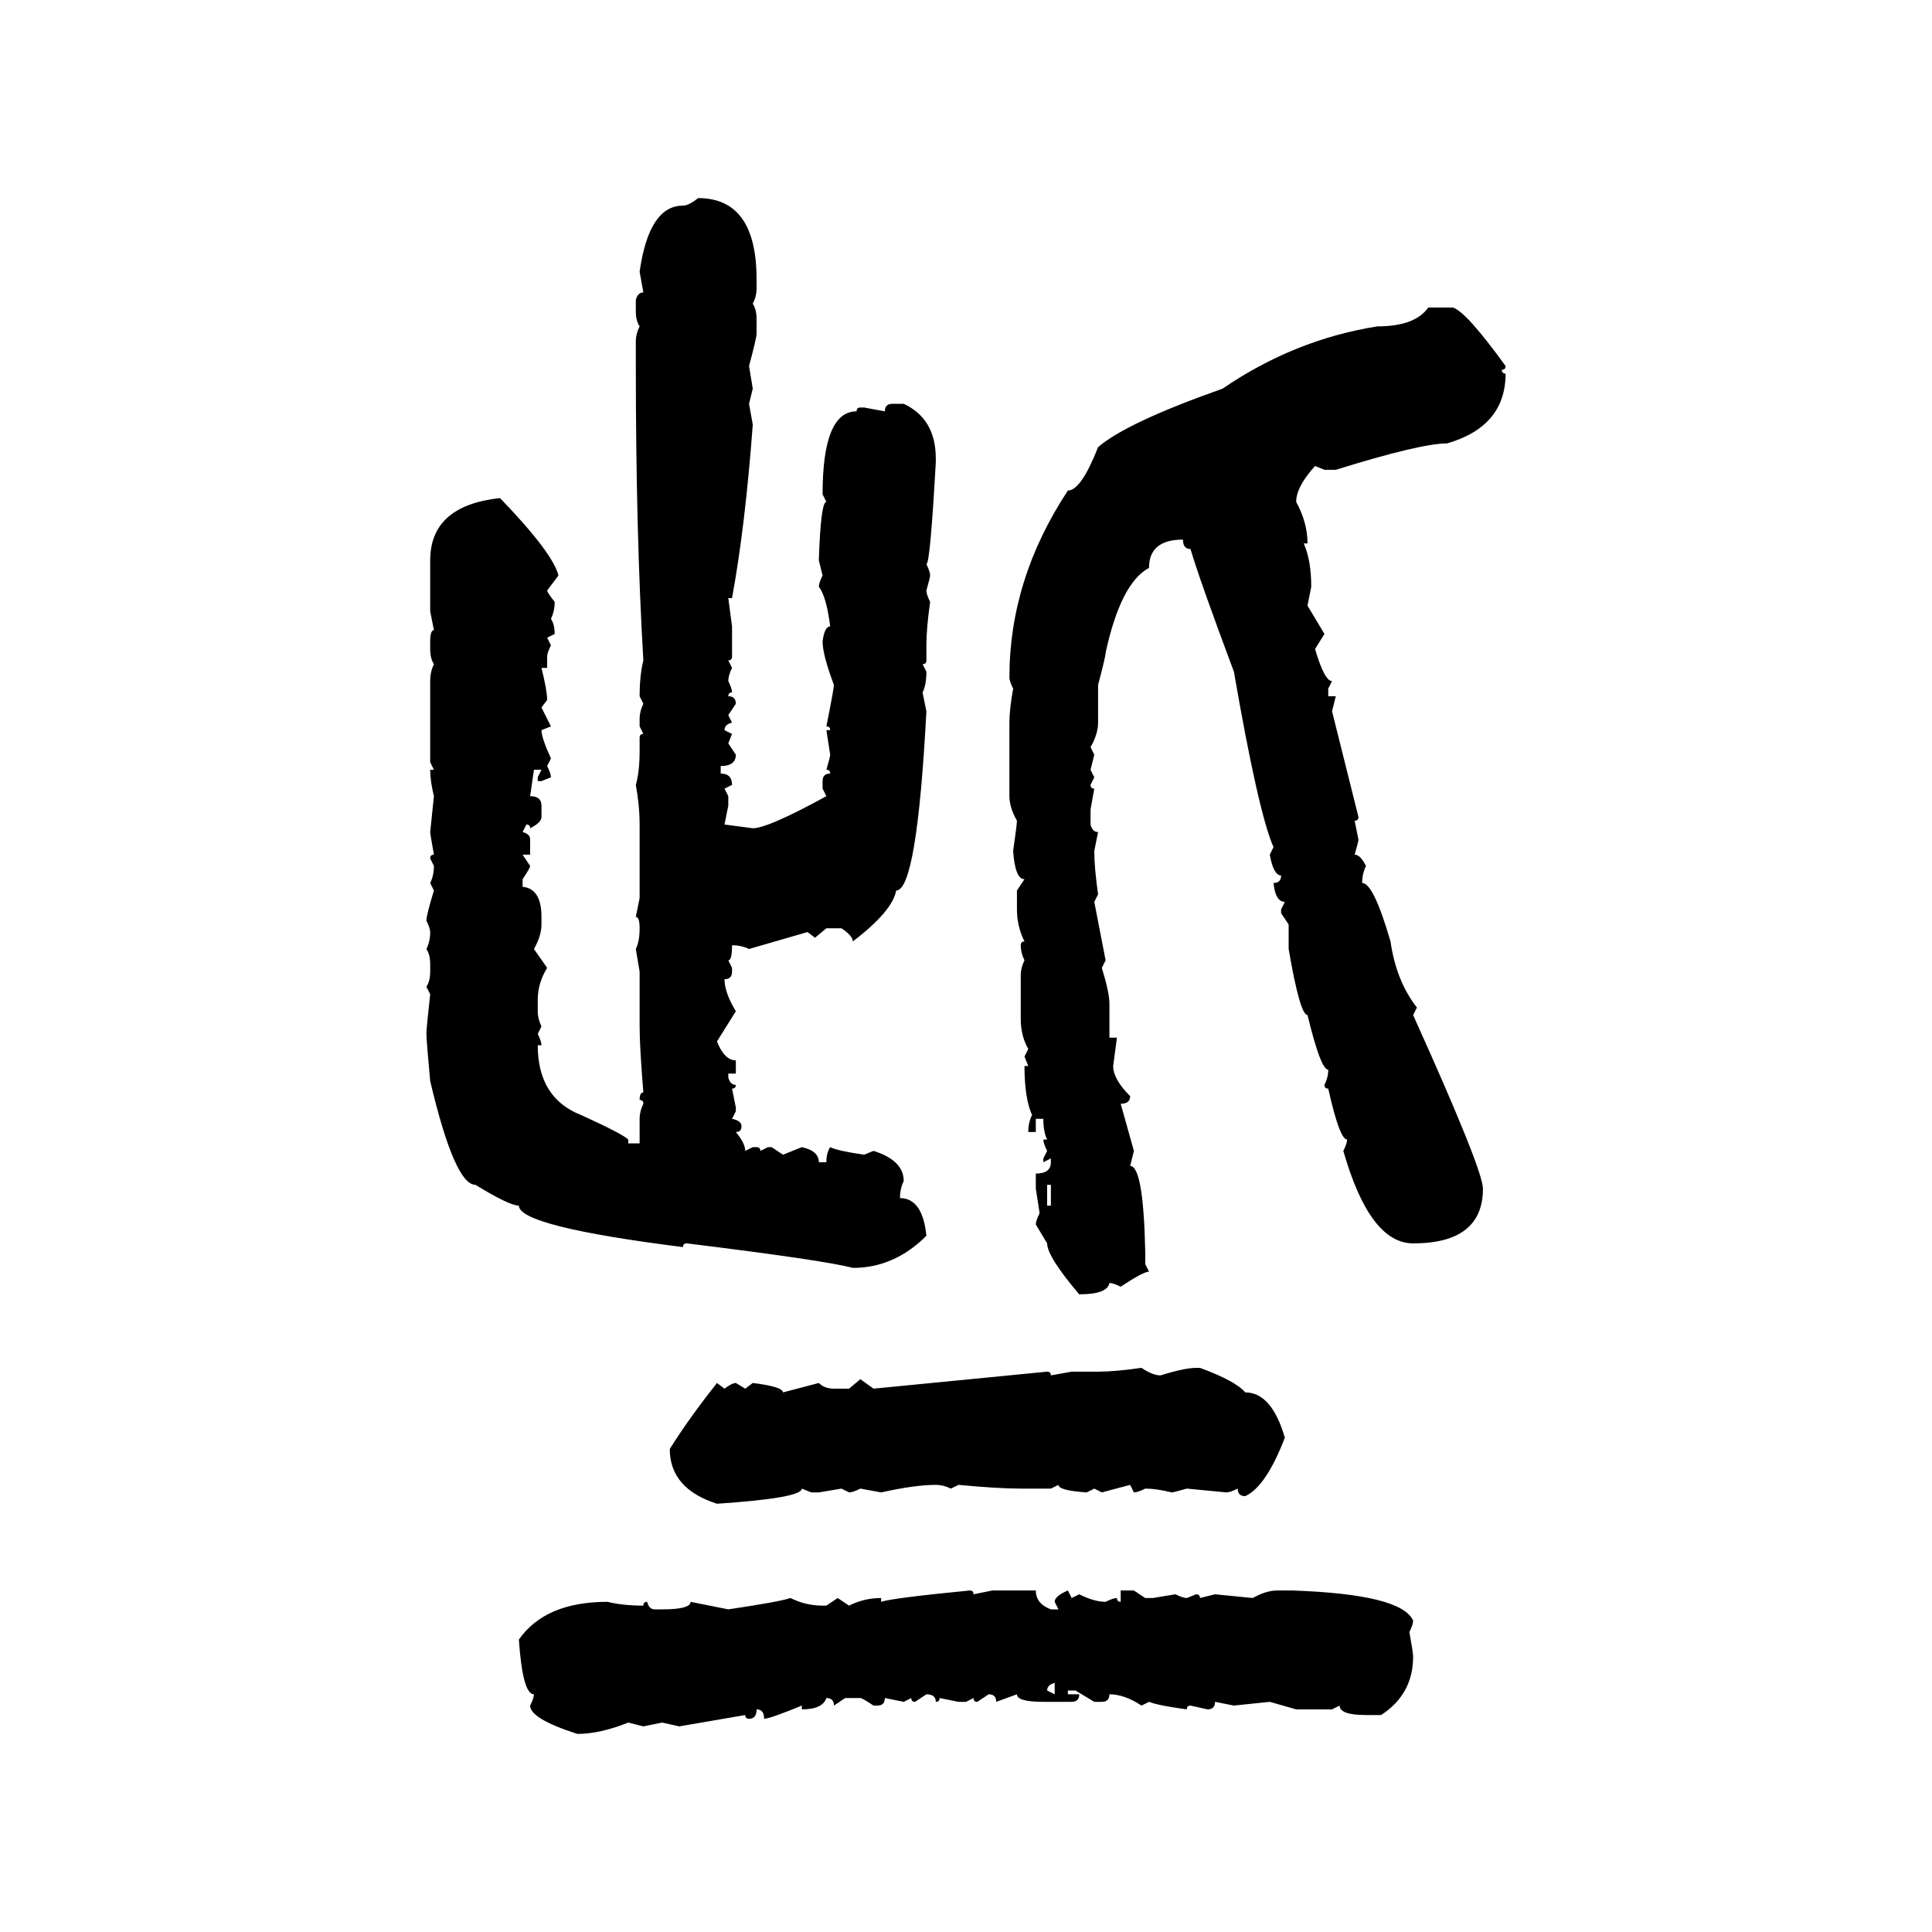 <svg xmlns="http://www.w3.org/2000/svg" xmlns:xlink="http://www.w3.org/1999/xlink" width="300" height="300"><path d="M108.40 30.76L108.40 30.76Q117.48 30.76 117.48 43.36L117.48 43.36L117.48 44.82Q117.48 46.00 116.89 47.17L116.89 47.17Q117.48 48.05 117.48 49.51L117.48 49.51L117.48 51.86Q117.48 52.44 116.31 56.84L116.31 56.84L116.89 60.35L116.31 62.70L116.89 65.92Q115.72 81.74 113.67 92.87L113.67 92.87L113.09 92.87L113.67 97.27L113.67 101.95Q113.67 102.54 113.09 102.54L113.09 102.54L113.67 103.71Q113.09 104.88 113.09 105.76L113.09 105.76Q113.67 106.93 113.67 107.52L113.67 107.52Q113.09 107.52 113.09 108.11L113.09 108.11Q114.26 108.11 114.26 109.28L114.26 109.28L113.09 111.04L113.67 112.21Q112.50 112.50 112.50 113.38L112.50 113.38L113.67 113.96L113.09 115.43L114.26 117.19Q114.26 118.95 111.91 118.95L111.91 118.95L111.91 120.12Q113.67 120.12 113.67 121.88L113.67 121.88L112.50 122.46L113.09 123.63L113.09 125.10L112.50 128.03L116.89 128.61Q119.24 128.61 128.32 123.63L128.32 123.63L127.73 122.46L127.73 121.29Q127.73 120.12 128.91 120.12L128.91 120.12Q128.91 119.53 128.32 119.53L128.32 119.53Q128.91 117.48 128.91 117.19L128.91 117.19L128.32 113.38L128.91 113.38Q128.91 112.79 128.32 112.79L128.32 112.79Q129.49 106.93 129.49 106.35L129.49 106.35Q127.73 101.66 127.73 99.61L127.73 99.61Q128.03 97.27 128.91 97.27L128.91 97.27Q128.32 92.58 127.15 91.11L127.15 91.11Q127.15 90.53 127.73 89.36L127.73 89.36L127.15 87.01Q127.44 77.93 128.32 77.93L128.32 77.93L127.73 76.76Q127.73 63.87 133.01 63.87L133.01 63.87Q133.01 63.28 133.59 63.28L133.59 63.28L134.18 63.28L137.40 63.87Q137.40 62.70 138.57 62.70L138.57 62.70L140.33 62.70Q145.31 65.04 145.31 71.19L145.31 71.19L145.31 71.78Q144.43 87.60 143.85 87.60L143.85 87.60Q144.43 88.77 144.43 89.36L144.43 89.36Q144.43 89.65 143.85 91.70L143.85 91.70Q143.85 92.29 144.43 93.46L144.43 93.46Q143.85 97.56 143.85 100.20L143.85 100.20L143.85 102.54Q143.85 103.13 143.26 103.13L143.26 103.13L143.85 104.30Q143.85 106.35 143.26 107.52L143.26 107.52L143.85 110.45Q142.38 138.28 139.16 138.28L139.16 138.28Q138.57 141.50 132.42 146.19L132.42 146.19Q132.42 145.31 130.66 144.14L130.66 144.14L128.32 144.14L126.56 145.61L125.39 144.73L116.31 147.36Q115.14 146.78 113.67 146.78L113.67 146.78Q113.67 149.12 113.09 149.12L113.09 149.12L113.67 150.29L113.67 150.88Q113.67 152.05 112.50 152.05L112.50 152.05Q112.50 154.10 114.26 157.03L114.26 157.03L111.33 161.72Q112.50 164.65 114.26 164.65L114.26 164.65L114.26 166.70L113.09 166.70L113.09 167.29Q113.38 168.46 114.26 168.46L114.26 168.46Q114.26 169.04 113.67 169.04L113.67 169.04L114.26 171.97L114.26 172.56L113.67 173.73Q115.14 174.02 115.14 174.90L115.14 174.90Q115.14 175.78 114.26 175.78L114.26 175.78Q115.72 177.54 115.72 178.71L115.72 178.71L116.89 178.13L117.48 178.13Q118.07 178.13 118.07 178.71L118.07 178.71L119.24 178.13L119.82 178.13L121.58 179.30L124.51 178.13Q127.15 178.71 127.15 180.47L127.15 180.47L128.32 180.47Q128.32 179.00 128.91 178.13L128.91 178.13Q130.08 178.71 134.18 179.30L134.18 179.30L135.64 178.71Q140.33 180.18 140.33 183.40L140.33 183.40Q139.75 184.57 139.75 186.04L139.75 186.04Q143.26 186.04 143.85 191.89L143.85 191.89Q138.87 196.88 132.42 196.88L132.42 196.88Q128.03 195.70 106.64 193.07L106.64 193.07Q106.05 193.07 106.05 193.65L106.05 193.65Q80.57 190.43 80.57 187.21L80.57 187.21Q79.10 187.21 73.83 183.98L73.83 183.98Q70.61 183.98 66.80 167.87L66.80 167.87Q66.21 161.43 66.21 160.55L66.21 160.55Q66.21 159.67 66.80 154.39L66.80 154.39L66.21 153.22Q66.80 152.34 66.80 150.88L66.80 150.88L66.80 149.71Q66.80 148.24 66.21 147.36L66.21 147.36Q66.80 146.19 66.80 144.73L66.80 144.73Q66.80 144.14 66.21 142.97L66.21 142.97Q66.21 142.09 67.38 138.28L67.38 138.28L66.80 137.11Q67.38 135.94 67.38 134.47L67.38 134.47L66.80 133.30Q66.80 132.71 67.38 132.71L67.38 132.71Q66.80 129.49 66.80 129.20L66.80 129.20L67.38 123.63Q66.80 121.29 66.80 119.53L66.80 119.53L67.38 119.53L66.80 118.36L66.80 105.76Q66.80 104.30 67.38 103.13L67.38 103.13Q66.80 102.25 66.80 100.78L66.80 100.78L66.80 99.61Q66.80 97.85 67.38 97.85L67.38 97.85L66.80 94.92L66.80 87.01Q66.80 78.52 77.64 77.34L77.64 77.34Q85.84 85.84 86.72 89.36L86.72 89.36L84.96 91.70Q84.96 91.99 86.13 93.46L86.13 93.46Q86.13 94.92 85.55 96.09L85.55 96.09Q86.13 96.97 86.13 98.44L86.13 98.44L84.96 99.02L85.55 100.20Q84.96 101.37 84.96 101.95L84.96 101.95L84.96 103.71L84.08 103.71Q84.96 107.23 84.96 108.69L84.96 108.69L84.08 109.86L85.55 112.79L84.08 113.38Q84.08 114.55 85.55 117.77L85.55 117.77L84.96 118.95Q85.55 120.12 85.55 120.70L85.55 120.70L84.08 121.29L83.50 121.29L83.50 120.70L84.08 119.53L82.91 119.53L82.32 123.63Q84.08 123.63 84.08 125.10L84.08 125.10L84.08 126.86Q84.08 127.73 82.32 128.61L82.32 128.61Q82.32 128.03 81.74 128.03L81.74 128.03L81.15 129.20Q82.32 129.49 82.32 130.37L82.32 130.37L82.32 132.71L81.15 132.71L82.32 134.47Q82.32 134.77 81.15 136.52L81.15 136.52L81.15 137.70Q84.08 137.99 84.08 142.38L84.08 142.38L84.08 143.55Q84.08 145.31 82.91 147.36L82.91 147.36L84.96 150.29Q83.50 152.64 83.50 155.27L83.50 155.27L83.50 157.03Q83.50 158.20 84.08 159.38L84.08 159.38L83.50 160.55Q84.08 161.72 84.08 162.30L84.08 162.30L83.50 162.30Q83.50 170.51 90.23 173.14L90.23 173.14Q96.68 176.07 97.56 176.95L97.56 176.95L97.56 177.54L99.32 177.54L99.32 173.73Q99.32 172.56 99.90 171.39L99.90 171.39Q99.90 170.80 99.32 170.80L99.32 170.80Q99.32 169.63 99.90 169.63L99.90 169.63Q99.32 162.60 99.32 159.38L99.32 159.38L99.32 150.88L98.73 147.36Q99.32 146.19 99.32 144.14L99.32 144.14Q99.32 142.38 98.73 142.38L98.73 142.38L99.32 139.45L99.32 128.03Q99.32 125.10 98.73 121.88L98.73 121.88Q99.32 119.82 99.32 116.60L99.32 116.60L99.32 114.55Q99.32 113.96 99.90 113.96L99.90 113.96L99.32 112.79L99.32 111.62Q99.32 110.45 99.90 109.28L99.90 109.28L99.32 108.11Q99.32 104.88 99.90 102.54L99.90 102.54Q98.73 82.91 98.73 56.84L98.73 56.84L98.73 53.03Q98.73 51.86 99.32 50.68L99.32 50.68Q98.73 49.80 98.73 48.34L98.73 48.34L98.73 46.58Q99.02 45.41 99.90 45.41L99.90 45.41L99.32 42.19Q100.78 31.93 106.05 31.93L106.05 31.93Q106.93 31.93 108.40 30.76ZM221.78 47.75L221.78 47.75L225.59 47.75Q227.64 48.34 233.79 56.84L233.79 56.84Q233.79 57.42 233.20 57.42L233.20 57.42Q233.20 58.01 233.79 58.01L233.79 58.01Q233.79 66.21 224.71 68.85L224.71 68.85Q220.61 68.85 207.42 72.95L207.42 72.95L205.66 72.95L204.20 72.36Q201.27 75.59 201.27 77.93L201.27 77.93Q203.03 81.15 203.03 84.38L203.03 84.38L202.44 84.38Q203.61 87.01 203.61 91.11L203.61 91.11L203.03 94.04L205.66 98.44L204.20 100.78Q205.66 105.76 206.84 105.76L206.84 105.76L206.25 106.93L206.25 108.11L207.42 108.11L206.84 110.45L210.94 126.86Q210.94 127.44 210.35 127.44L210.35 127.44L210.94 130.37Q210.94 130.66 210.35 132.71L210.35 132.71Q211.23 132.71 212.11 134.47L212.11 134.47Q211.52 135.64 211.52 137.11L211.52 137.11Q213.28 137.11 215.92 146.19L215.92 146.19Q216.80 152.34 220.02 156.45L220.02 156.45L219.43 157.62Q230.27 181.64 230.27 184.57L230.27 184.57Q230.27 193.07 219.43 193.07L219.43 193.07Q212.70 193.07 208.59 178.71L208.59 178.71Q209.18 177.54 209.18 176.95L209.18 176.95Q208.01 176.95 206.25 169.04L206.25 169.04Q205.66 169.04 205.66 168.46L205.66 168.46Q206.25 167.29 206.25 166.11L206.25 166.11Q205.08 166.11 203.03 157.62L203.03 157.62Q201.86 157.62 200.10 147.36L200.10 147.36L200.10 143.55L198.93 141.80L198.93 141.21L199.51 140.04Q198.05 140.04 197.75 137.11L197.75 137.11Q198.93 137.11 198.93 135.94L198.93 135.94Q197.75 135.94 197.17 132.71L197.17 132.71L197.75 131.54Q195.41 126.27 191.60 104.30L191.60 104.30Q186.33 90.23 184.86 85.25L184.86 85.25Q183.69 85.25 183.69 83.79L183.69 83.79Q178.42 83.79 178.42 88.18L178.42 88.18Q174.02 90.53 171.68 101.37L171.68 101.37Q171.68 101.95 170.51 106.35L170.51 106.35L170.51 112.21Q170.51 113.96 169.34 116.02L169.34 116.02L169.92 117.19L169.34 119.53L169.92 120.70L169.34 121.88Q169.34 122.46 169.92 122.46L169.92 122.46L169.34 125.68L169.34 128.03Q169.63 129.20 170.51 129.20L170.51 129.20L169.92 132.13Q169.92 134.77 170.51 138.87L170.51 138.87L169.92 140.04L171.68 149.12L171.09 150.29Q172.27 154.10 172.27 155.86L172.27 155.86L172.27 161.13L173.44 161.13L172.85 165.53Q172.85 167.58 175.49 170.21L175.49 170.21Q175.49 171.39 174.02 171.39L174.02 171.39L176.07 178.71L175.49 181.05Q177.54 181.05 177.83 194.24L177.83 194.24L177.83 196.29L178.42 197.46Q177.54 197.46 174.02 199.80L174.02 199.80Q172.85 199.22 172.27 199.22L172.27 199.22Q171.97 200.98 167.58 200.98L167.58 200.98Q162.60 195.12 162.60 193.07L162.60 193.07L160.84 190.14Q160.84 189.55 161.43 188.38L161.43 188.38L160.84 184.57L160.84 182.23Q163.18 182.23 163.18 180.47L163.18 180.47L163.18 179.88L162.01 180.47L162.01 179.88L162.60 178.71Q162.01 177.54 162.01 176.95L162.01 176.95L162.60 176.95Q162.01 175.78 162.01 173.73L162.01 173.73L160.84 173.73L160.84 175.78L159.67 175.78Q159.67 174.32 160.25 173.14L160.25 173.14Q159.08 170.51 159.08 165.53L159.08 165.53L159.67 165.53L159.08 164.06L159.67 162.89Q158.50 160.84 158.50 158.20L158.50 158.20L158.50 151.46Q158.50 150.29 159.08 149.12L159.08 149.12Q158.50 147.95 158.50 146.78L158.50 146.78Q158.50 146.19 159.08 146.19L159.08 146.19Q157.91 143.85 157.91 141.21L157.91 141.21L157.91 138.28L159.08 136.52Q157.62 136.52 157.32 132.13L157.32 132.13Q157.91 128.03 157.91 127.44L157.91 127.44Q156.74 125.39 156.74 123.63L156.74 123.63L156.74 112.21Q156.74 110.16 157.32 106.93L157.32 106.93Q156.74 105.76 156.74 105.18L156.74 105.18Q156.74 89.94 165.82 76.17L165.82 76.17Q167.87 76.17 170.51 69.43L170.51 69.43Q174.90 65.63 189.84 60.35L189.84 60.35Q200.98 52.73 213.87 50.68L213.87 50.68Q219.73 50.68 221.78 47.75ZM163.18 183.98L162.60 183.98L162.60 187.21L163.18 187.21L163.18 183.98ZM177.25 212.40L177.25 212.40Q179.00 213.57 180.18 213.57L180.18 213.57Q183.98 212.40 185.74 212.40L185.74 212.40L186.33 212.40Q191.89 214.45 193.36 216.21L193.36 216.21Q197.46 216.21 199.51 223.24L199.51 223.24Q196.58 230.86 193.36 232.32L193.36 232.32Q192.19 232.32 192.19 231.15L192.19 231.15Q191.02 231.74 190.43 231.74L190.43 231.74L184.28 231.15Q182.23 231.74 181.93 231.74L181.93 231.74Q179.59 231.15 177.83 231.15L177.83 231.15Q176.66 231.74 176.07 231.74L176.07 231.74L175.49 230.57L171.09 231.74L169.92 231.15L168.75 231.74Q164.36 231.45 164.36 230.57L164.36 230.57L163.18 231.15L158.50 231.15Q154.98 231.15 148.83 230.57L148.83 230.57L147.66 231.15Q146.48 230.57 145.31 230.57L145.31 230.57Q142.09 230.57 136.82 231.74L136.82 231.74L133.59 231.15Q132.42 231.74 131.84 231.74L131.84 231.74L130.66 231.15L127.15 231.74L125.98 231.74L124.51 231.15Q124.51 232.62 111.33 233.50L111.33 233.50Q104.00 231.15 104.00 225L104.00 225Q106.93 220.31 111.33 214.75L111.33 214.75L112.50 215.63Q113.67 214.75 114.26 214.75L114.26 214.75L115.72 215.63L116.89 214.75Q121.58 215.33 121.58 216.21L121.58 216.21L127.15 214.75Q128.03 215.63 129.49 215.63L129.49 215.63L131.84 215.63L133.59 214.16L135.64 215.63L162.60 212.99Q163.18 212.99 163.18 213.57L163.18 213.57L166.41 212.99L170.51 212.99Q173.14 212.99 177.25 212.40ZM150.59 246.97L150.59 246.97Q151.17 246.97 151.17 247.56L151.17 247.56L154.10 246.97L160.84 246.97Q160.84 249.02 163.18 249.90L163.18 249.90L164.36 249.90L163.77 248.73Q163.77 247.85 165.82 246.97L165.82 246.97L166.41 248.14L167.58 247.56Q169.92 248.73 171.68 248.73L171.68 248.73Q172.85 248.14 173.44 248.14L173.44 248.14Q173.44 248.73 174.02 248.73L174.02 248.73L174.02 246.97L176.07 246.97L177.83 248.14L179.00 248.14L182.52 247.56Q183.69 248.14 184.28 248.14L184.28 248.14L185.74 247.56Q186.33 247.56 186.33 248.14L186.33 248.14L188.67 247.56L194.53 248.14Q196.58 246.97 198.34 246.97L198.34 246.97L200.68 246.97Q217.68 247.56 219.43 251.66L219.43 251.66Q219.43 252.25 218.85 253.42L218.85 253.42Q219.43 256.64 219.43 257.23L219.43 257.23Q219.43 263.09 214.45 266.31L214.45 266.31L212.11 266.31Q208.01 266.31 208.01 264.84L208.01 264.84L206.84 265.43L201.27 265.43L197.17 264.26L191.60 264.84L188.67 264.26Q188.67 265.43 187.50 265.43L187.50 265.43L184.86 264.84Q184.28 264.84 184.28 265.43L184.28 265.43Q179.88 264.84 178.42 264.26L178.42 264.26L177.25 264.84Q174.61 263.09 172.27 263.09L172.27 263.09Q172.27 264.26 171.09 264.26L171.09 264.26L169.92 264.26L166.99 262.50L165.82 262.50L165.82 263.09L167.58 263.09Q167.58 264.26 166.41 264.26L166.41 264.26L162.01 264.26Q157.91 264.26 157.91 263.09L157.91 263.09L154.69 264.26Q154.69 263.09 153.52 263.09L153.52 263.09L151.76 264.26Q151.17 264.26 151.17 263.67L151.17 263.67L150 264.26L148.83 264.26L145.90 263.67Q145.90 264.26 145.31 264.26L145.31 264.26Q145.31 263.09 143.85 263.09L143.85 263.09L142.09 264.26Q141.50 264.26 141.50 263.67L141.50 263.67L140.33 264.26L137.40 263.67Q137.40 264.84 136.23 264.84L136.23 264.84L135.64 264.84Q133.89 263.67 133.59 263.67L133.59 263.67L131.25 263.67L129.49 264.84Q129.49 263.67 128.32 263.67L128.32 263.67Q127.73 265.43 124.51 265.43L124.51 265.43L124.51 264.84Q119.53 266.89 118.65 266.89L118.65 266.89Q118.65 265.43 117.48 265.43L117.48 265.43Q117.48 266.89 116.31 266.89L116.31 266.89Q115.72 266.89 115.72 266.31L115.72 266.31L105.47 268.07L102.83 267.48L99.90 268.07L97.56 267.48Q93.16 269.24 89.65 269.24L89.65 269.24Q82.32 266.89 82.32 264.84L82.32 264.84Q82.91 263.67 82.91 263.09L82.91 263.09Q81.15 263.09 80.57 254.59L80.57 254.59Q84.67 248.73 94.34 248.73L94.34 248.73Q96.68 249.32 99.90 249.32L99.90 249.32Q99.90 248.73 100.49 248.73L100.49 248.73Q100.78 249.90 101.66 249.90L101.66 249.90L102.83 249.90Q107.23 249.90 107.23 248.73L107.23 248.73L113.09 249.90Q121.00 248.73 122.75 248.14L122.75 248.14Q125.10 249.32 127.73 249.32L127.73 249.32L128.32 249.32L130.08 248.14L131.84 249.32Q134.18 248.14 136.82 248.14L136.82 248.14L136.82 248.73Q138.57 248.14 150.59 246.97ZM162.60 262.50L162.60 262.50L163.77 263.09L163.77 261.33Q162.60 261.62 162.60 262.50Z"/></svg>